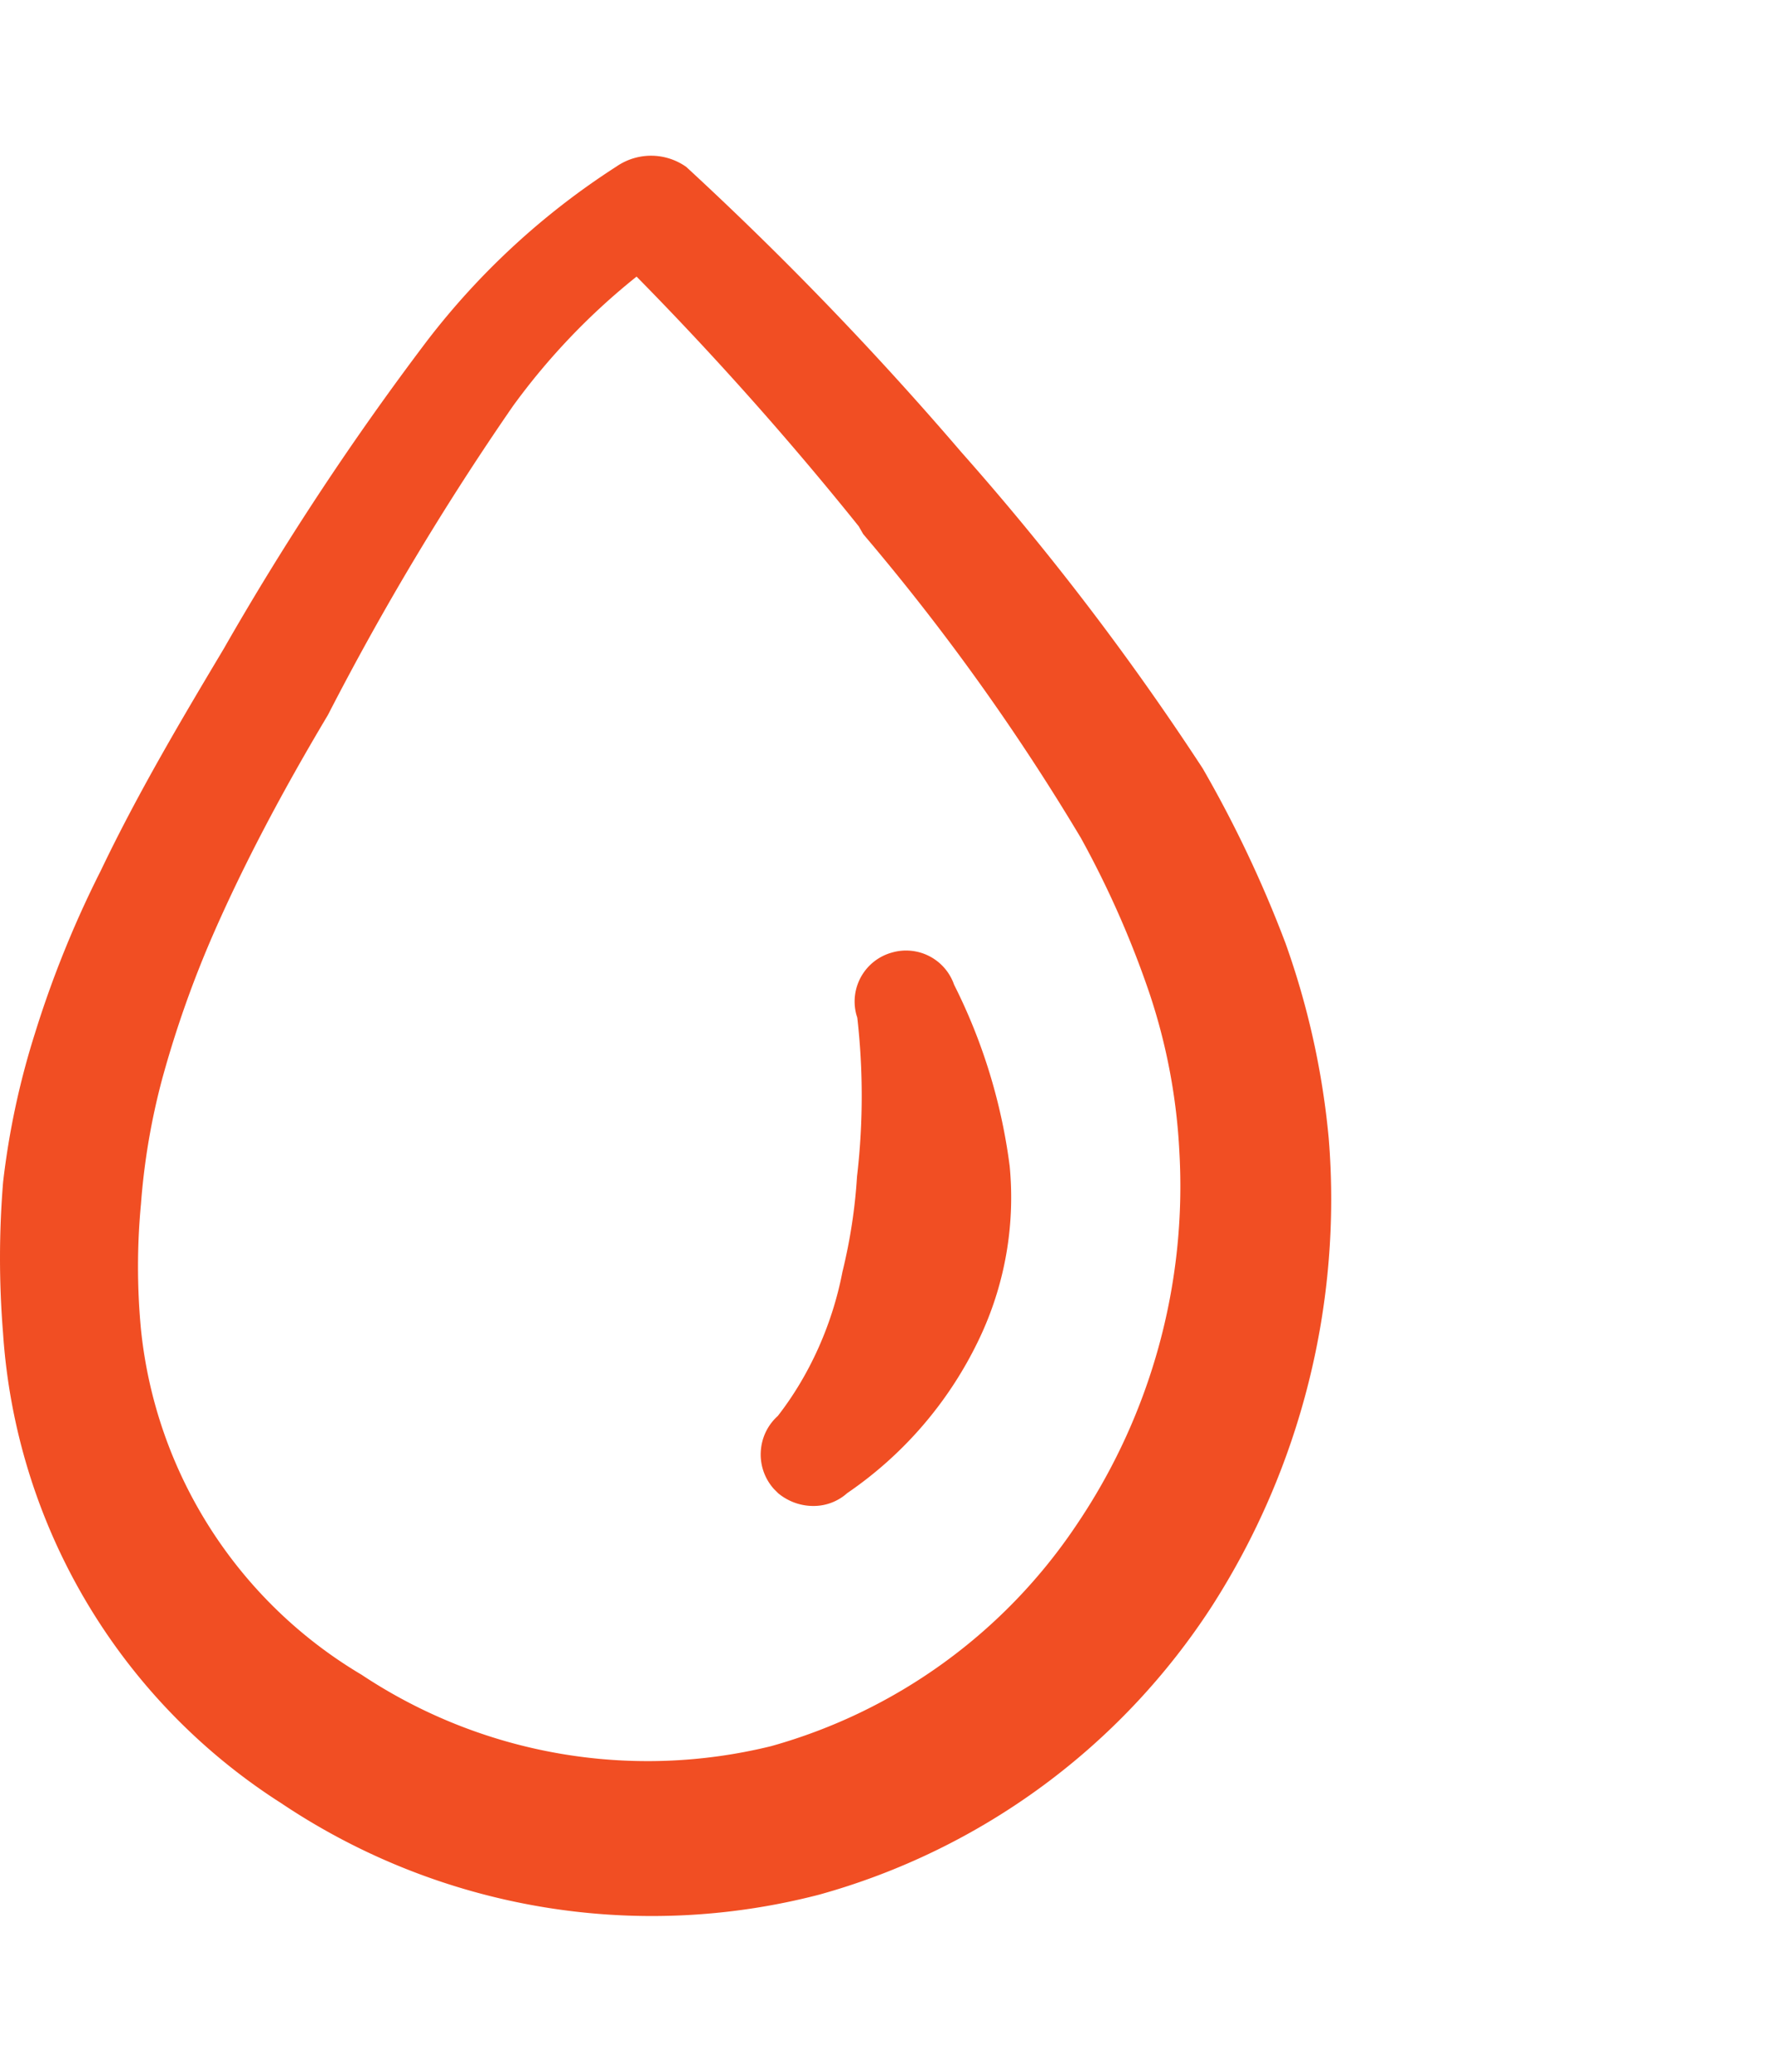 <svg xmlns="http://www.w3.org/2000/svg" width="60" height="70" viewBox="0 0 60 70"><path d="M20.838 5.626a2.06 2.06 0 0 1 2.36.014 114 114 0 0 1 9.298 9.638 92 92 0 0 1 8.158 10.684 40.4 40.4 0 0 1 2.798 5.903 27 27 0 0 1 1.463 6.599 25.46 25.46 0 0 1-3.951 15.809 23.22 23.22 0 0 1-13.262 9.74 22.5 22.5 0 0 1-18.196-3.087A20.44 20.44 0 0 1 .103 45.043a31.4 31.4 0 0 1 .002-5.104 26.7 26.7 0 0 1 1.066-4.992 35.6 35.6 0 0 1 2.237-5.532c1.272-2.664 2.802-5.228 4.153-7.491a97 97 0 0 1 6.875-10.408 25.3 25.3 0 0 1 6.402-5.89m.68 3.72a22.6 22.6 0 0 0-4.181 4.377 94 94 0 0 0-6.254 10.438c-1.591 2.666-2.846 5.061-3.852 7.351a36 36 0 0 0-1.75 4.947 23 23 0 0 0-.716 4.222 22.5 22.5 0 0 0 0 4.235 15.38 15.38 0 0 0 7.458 11.67 17.48 17.48 0 0 0 13.845 2.412A18.37 18.37 0 0 0 36.405 51.5a20.4 20.4 0 0 0 3.462-12.566 20 20 0 0 0-1.015-5.383 32.5 32.5 0 0 0-2.316-5.24 76 76 0 0 0-7.358-10.266l-.15-.262c-2.3-2.866-4.843-5.73-7.51-8.437m8.627 22.84a1.717 1.717 0 0 1 2.106 1.085 19 19 0 0 1 1.88 6.138 11.1 11.1 0 0 1-1.055 5.878 13.14 13.14 0 0 1-4.438 5.162 1.7 1.7 0 0 1-1.15.434c-.41 0-.829-.14-1.177-.424l-.145-.144a1.74 1.74 0 0 1-.45-1.261c.024-.468.228-.9.576-1.212 1.063-1.366 1.84-3.074 2.185-4.87q.393-1.605.492-3.216a23.4 23.4 0 0 0 .01-5.37l-.031-.1a1.716 1.716 0 0 1 1.197-2.1" fill="#F14E23" fill-rule="evenodd"/></svg>